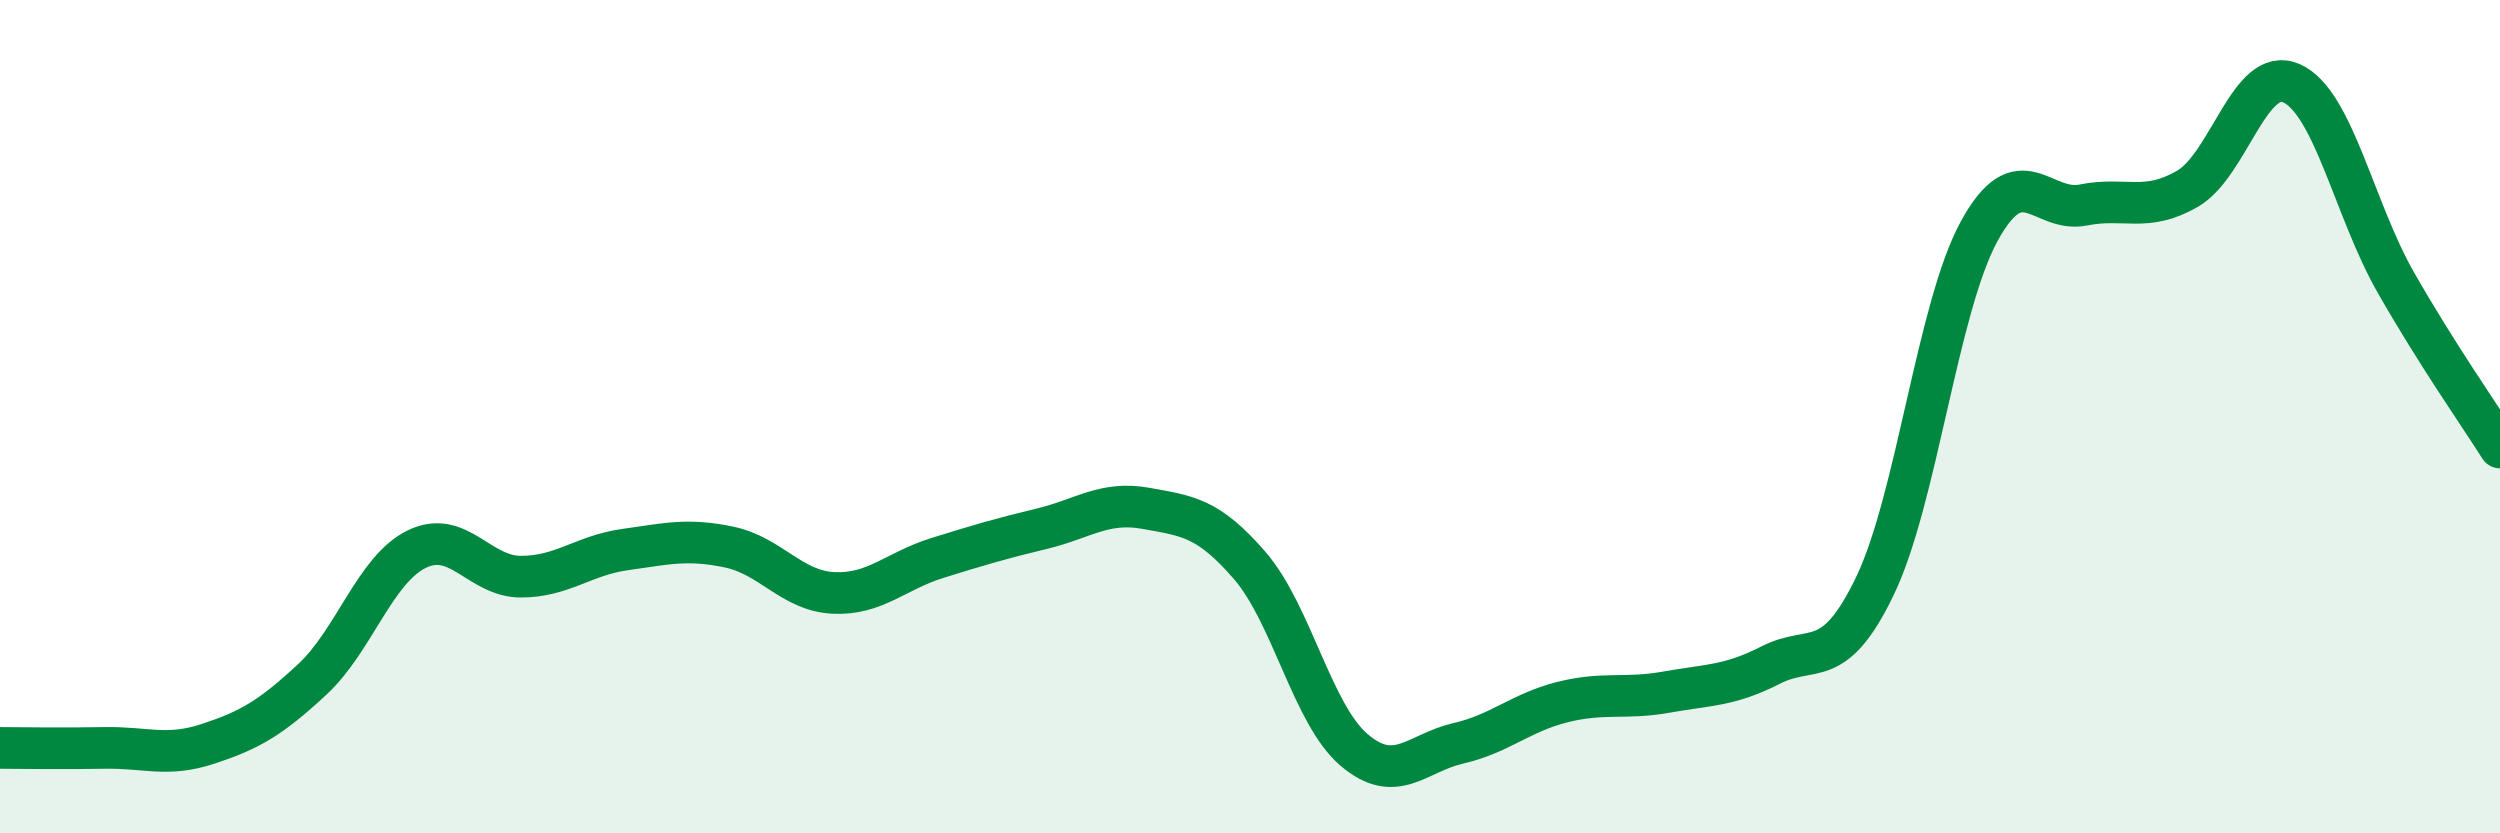 
    <svg width="60" height="20" viewBox="0 0 60 20" xmlns="http://www.w3.org/2000/svg">
      <path
        d="M 0,17.95 C 0.5,17.95 1.5,17.97 2.5,17.95 C 3.5,17.93 4,18.18 5,17.85 C 6,17.52 6.5,17.23 7.5,16.3 C 8.5,15.37 9,13.67 10,13.18 C 11,12.69 11.5,13.84 12.5,13.84 C 13.5,13.84 14,13.33 15,13.19 C 16,13.05 16.5,12.92 17.5,13.13 C 18.5,13.34 19,14.18 20,14.23 C 21,14.28 21.5,13.7 22.5,13.39 C 23.5,13.08 24,12.93 25,12.69 C 26,12.45 26.5,12.02 27.5,12.2 C 28.5,12.38 29,12.42 30,13.58 C 31,14.74 31.5,17.15 32.5,18 C 33.5,18.85 34,18.07 35,17.84 C 36,17.61 36.5,17.1 37.5,16.85 C 38.5,16.6 39,16.79 40,16.61 C 41,16.43 41.5,16.47 42.5,15.96 C 43.5,15.45 44,16.14 45,14.06 C 46,11.98 46.5,7.38 47.5,5.55 C 48.5,3.72 49,5.12 50,4.92 C 51,4.72 51.5,5.11 52.5,4.53 C 53.5,3.95 54,1.55 55,2 C 56,2.45 56.5,5.03 57.5,6.78 C 58.5,8.53 59.5,9.95 60,10.74L60 20L0 20Z"
        fill="#008740"
        opacity="0.1"
        stroke-linecap="round"
        stroke-linejoin="round"
      />
      <path
        d="M 0,17.95 C 0.5,17.95 1.5,17.97 2.5,17.95 C 3.5,17.93 4,18.18 5,17.85 C 6,17.52 6.5,17.23 7.5,16.3 C 8.5,15.37 9,13.67 10,13.18 C 11,12.69 11.5,13.84 12.5,13.84 C 13.5,13.84 14,13.33 15,13.19 C 16,13.05 16.5,12.92 17.5,13.13 C 18.5,13.34 19,14.18 20,14.23 C 21,14.28 21.5,13.7 22.5,13.39 C 23.5,13.08 24,12.93 25,12.69 C 26,12.45 26.5,12.02 27.5,12.2 C 28.5,12.38 29,12.42 30,13.58 C 31,14.74 31.5,17.15 32.5,18 C 33.5,18.85 34,18.07 35,17.84 C 36,17.61 36.5,17.1 37.5,16.85 C 38.5,16.6 39,16.79 40,16.61 C 41,16.43 41.5,16.47 42.5,15.96 C 43.5,15.45 44,16.14 45,14.06 C 46,11.98 46.5,7.38 47.5,5.55 C 48.5,3.72 49,5.12 50,4.92 C 51,4.72 51.5,5.11 52.5,4.53 C 53.5,3.95 54,1.55 55,2 C 56,2.45 56.5,5.03 57.5,6.78 C 58.5,8.53 59.5,9.95 60,10.74"
        stroke="#008740"
        stroke-width="1"
        fill="none"
        stroke-linecap="round"
        stroke-linejoin="round"
      />
    </svg>
  